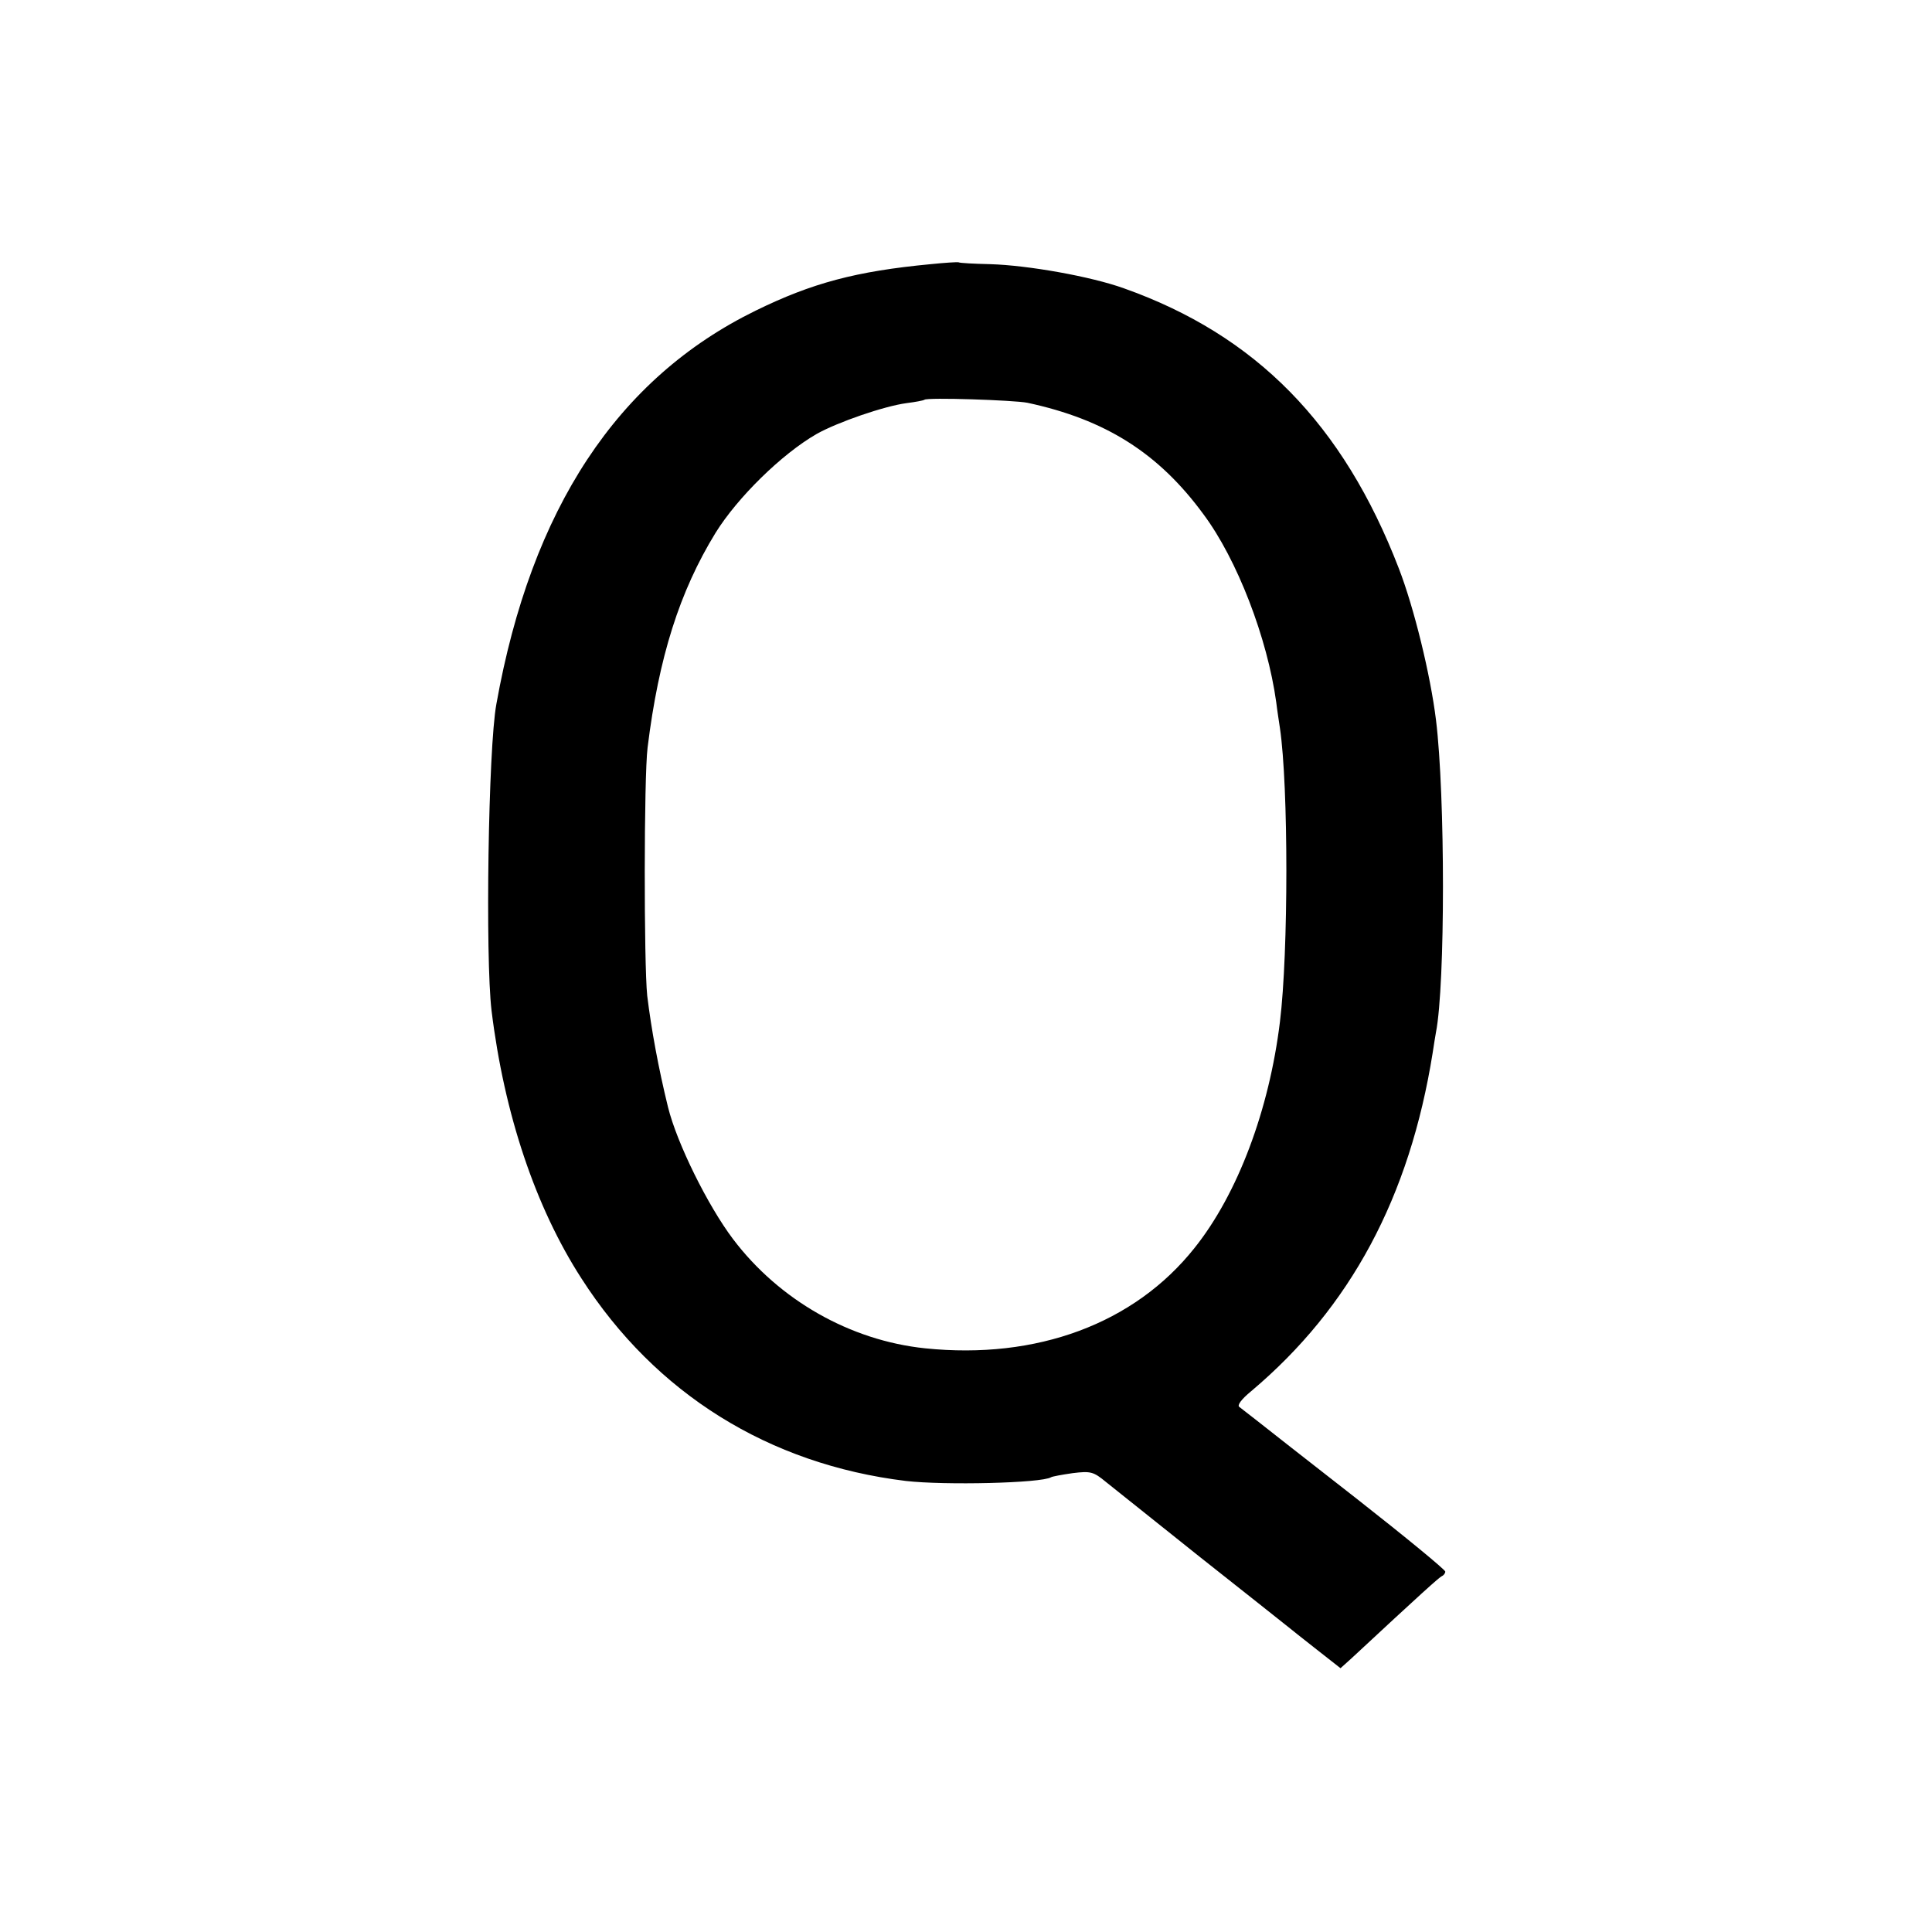 <?xml version="1.0" standalone="no"?>
<!DOCTYPE svg PUBLIC "-//W3C//DTD SVG 20010904//EN"
 "http://www.w3.org/TR/2001/REC-SVG-20010904/DTD/svg10.dtd">
<svg version="1.0" xmlns="http://www.w3.org/2000/svg"
 width="520pt" height="520pt" viewBox="0 0 520 520"
 preserveAspectRatio="xMidYMid meet">
<g transform="translate(0,520) scale(0.1,-0.1)"
fill="#000000" stroke="none">
<path d="M2505 4489 c-201 -19 -320 -51 -471 -125 -372 -182 -604 -533 -698
-1059 -22 -119 -30 -683 -13 -825 34 -278 118 -529 242 -721 199 -310 504
-500 873 -545 104 -12 365 -6 391 10 3 2 30 7 58 11 49 6 56 4 90 -24 21 -17
135 -108 253 -202 118 -93 222 -176 231 -183 10 -8 46 -37 82 -65 l65 -51 30
27 c185 172 236 218 243 221 5 2 9 8 9 12 0 5 -107 93 -237 195 -131 102 -253
198 -272 213 -19 15 -39 30 -45 35 -7 4 4 20 32 43 267 225 426 522 488 910 3
20 7 45 9 56 25 128 25 637 0 840 -15 122 -59 302 -100 408 -150 389 -385 628
-740 754 -89 32 -258 62 -360 65 -44 1 -82 3 -85 5 -3 1 -36 -1 -75 -5z m260
-373 c210 -45 353 -135 474 -300 91 -122 172 -333 196 -506 3 -25 8 -56 10
-70 23 -156 23 -603 0 -790 -29 -238 -114 -464 -230 -609 -162 -204 -425 -301
-725 -270 -202 21 -393 130 -517 294 -68 90 -151 258 -175 355 -26 106 -45
210 -56 300 -9 86 -9 588 1 668 30 243 86 420 183 578 59 95 178 212 272 266
57 32 182 75 242 83 24 3 45 7 48 9 6 7 242 -1 277 -8z"/>
</g>
</svg>
